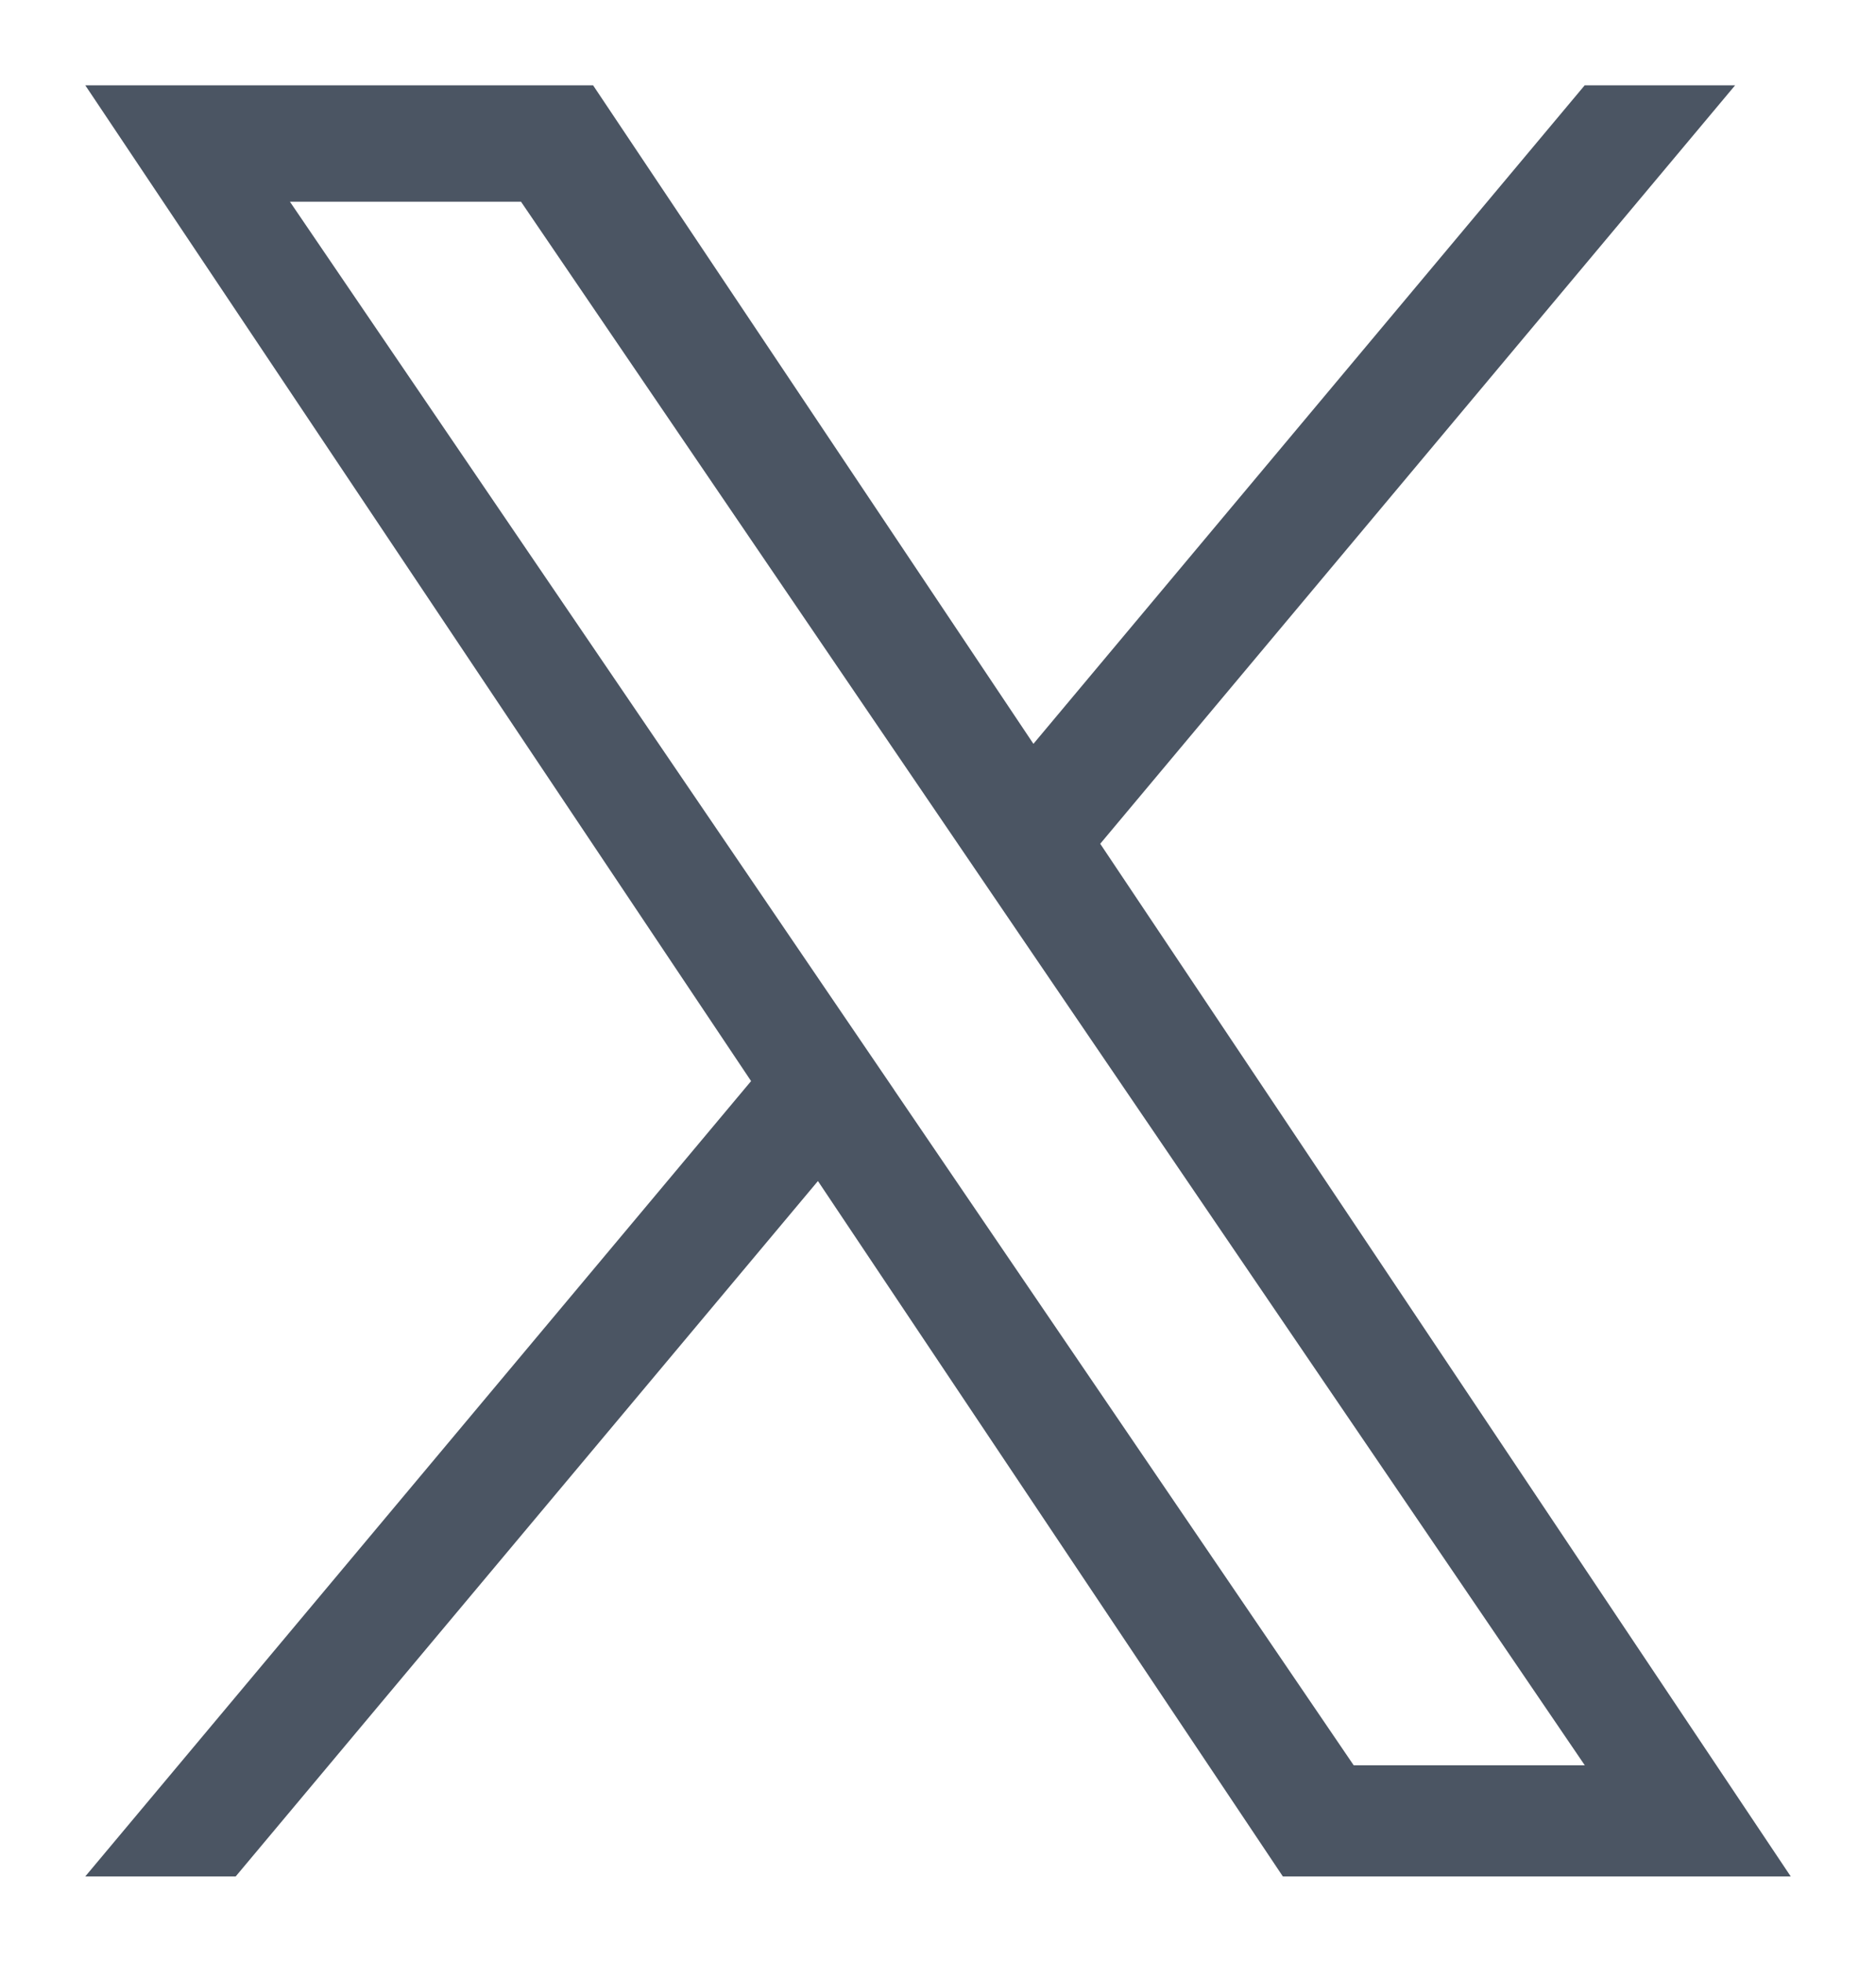 <svg width="22" height="23" viewBox="0 0 22 23" fill="none" xmlns="http://www.w3.org/2000/svg">
<g id="Capa_1">
<path id="Vector" d="M12.903 9.892L20.348 1H18.584L12.119 8.721L6.955 1H1L8.808 12.675L1 22H2.764L9.592 13.847L15.044 22H21L12.902 9.892H12.903ZM10.486 12.778L9.695 11.616L3.4 2.365H6.11L11.19 9.83L11.981 10.993L18.585 20.697H15.875L10.486 12.779V12.778Z" fill="#4B5563"/>
</g>
</svg>
